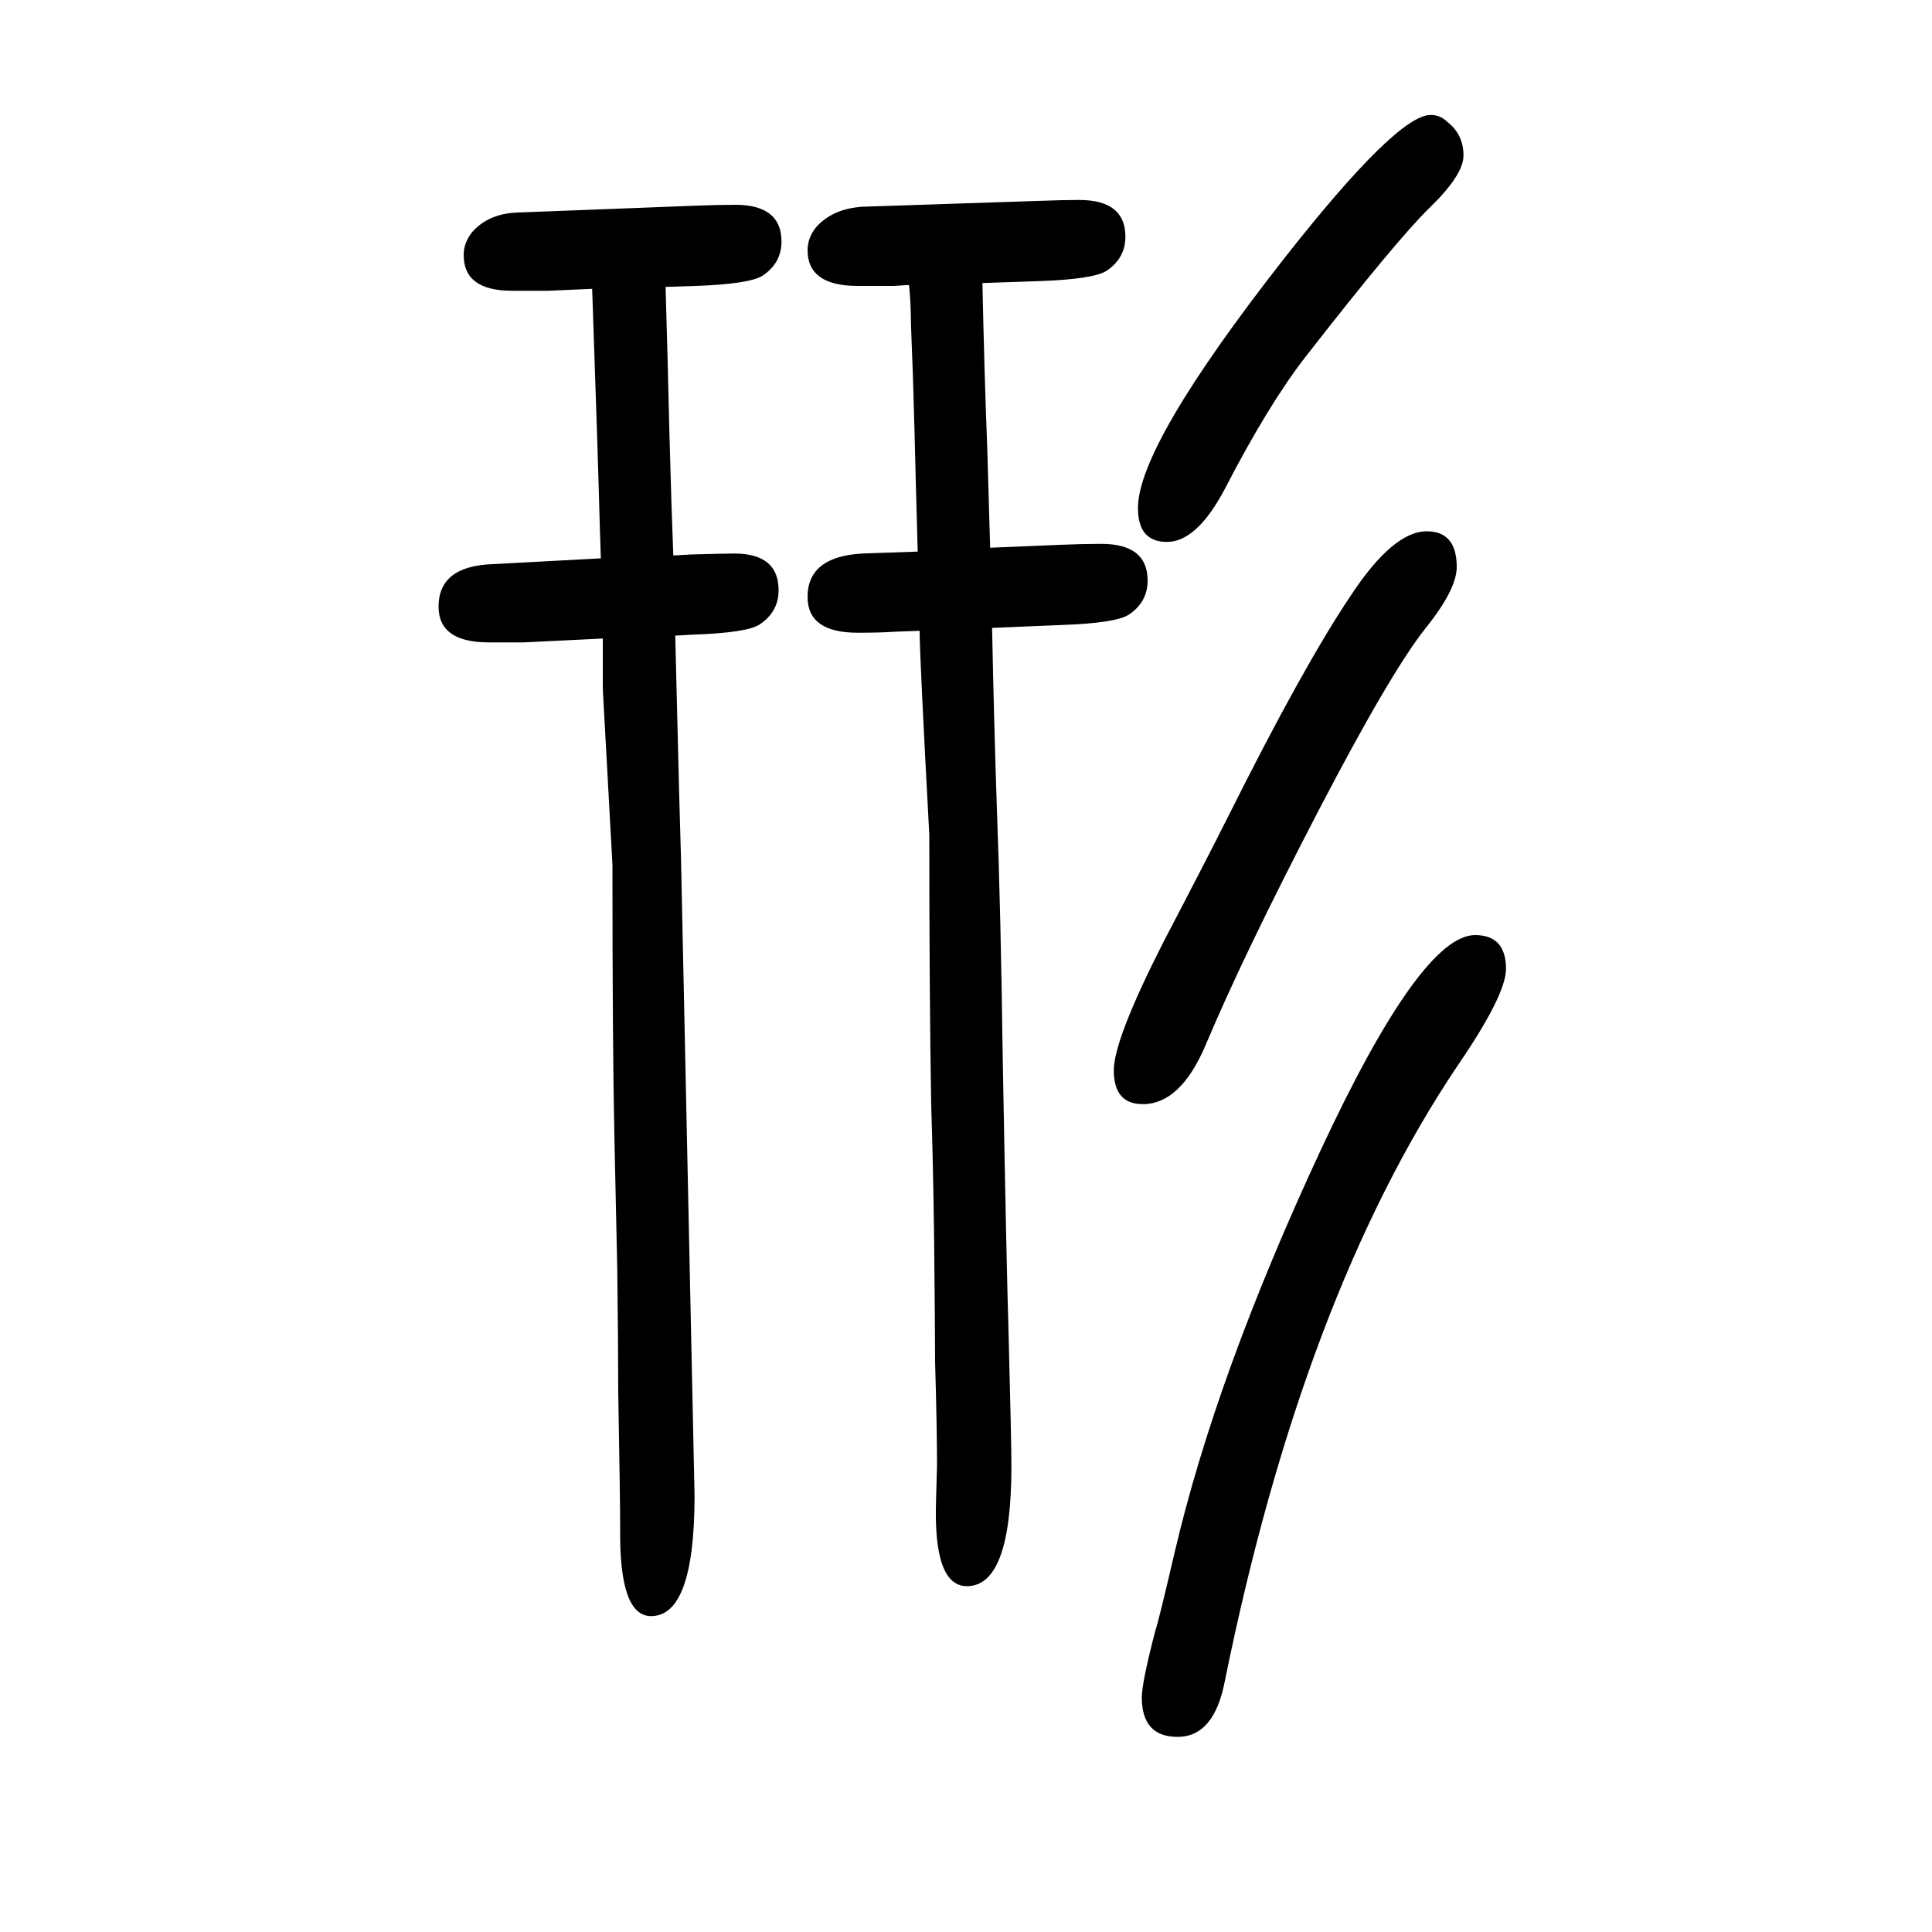 <svg xmlns="http://www.w3.org/2000/svg" xmlns:xlink="http://www.w3.org/1999/xlink" height="100" width="100" version="1.1"><path d="M1017 1357q2 -94 5 -171l3 -103l72 3q24 1 43 1q48 0 48 -38q0 -22 -19 -35q-13 -9 -70 -11l-72 -3q2 -100 5 -188q4 -105 6 -256q4 -221 6 -283q3 -116 3 -141q0 -124 -46 -124q-35 0 -32 89q1 33 1 36q0 38 -2 107q0 31 -1 127q-1 77 -3 138q-2 116 -2 281
q-10 185 -10 211l-27 -1q-14 -1 -37 -1q-52 0 -52 37q0 42 57 45l57 2l-2 73q-1 45 -3 110q-1 27 -2 53q0 21 -2 40l-16 -1h-37q-52 0 -52 37q0 13 9 24q17 19 48 21l181 6q26 1 43 1q48 0 48 -38q0 -22 -19 -35q-13 -9 -70 -11zM689 1353l2 -71l2 -81q2 -76 4 -126l18 1
q36 1 45 1q46 0 46 -38q0 -22 -19 -35q-12 -9 -70 -11l-18 -1l4 -161l2 -71l5 -235l5 -236l4 -187q0 -125 -45 -125q-33 0 -32 90q0 29 -2 142q0 43 -1 127l-3 138q-2 93 -2 281l-10 182v22v30l-82 -4h-36q-52 0 -52 37q0 42 56 44l112 6l-1 30q-2 77 -8 249l-45 -2h-38
q-50 0 -50 37q0 13 9 24q17 19 47 20l182 7q26 1 43 1q48 0 48 -38q0 -22 -19 -35q-13 -9 -70 -11zM1477 1100q31 0 31 -37q0 -23 -32 -63q-36 -45 -111 -189q-78 -150 -117 -243q-26 -61 -65 -61q-30 0 -30 35q0 32 52 134q46 88 67 130q77 154 126 227q44 67 79 67z
M1481 1531q10 0 17 -7q17 -13 17 -35q0 -20 -35 -54q-34 -33 -129 -155q-38 -49 -83 -136q-29 -55 -60 -55q-30 0 -30 35q0 65 151 258q117 149 152 149zM1527 682q32 0 32 -35q0 -27 -50 -100q-160 -238 -241 -637q-11 -58 -49 -58q-37 0 -37 41q0 15 14 69q3 8 20 81
q43 184 151 416q104 223 160 223z" style="" transform="scale(0.05 -0.05) translate(0 -1650)"/></svg>